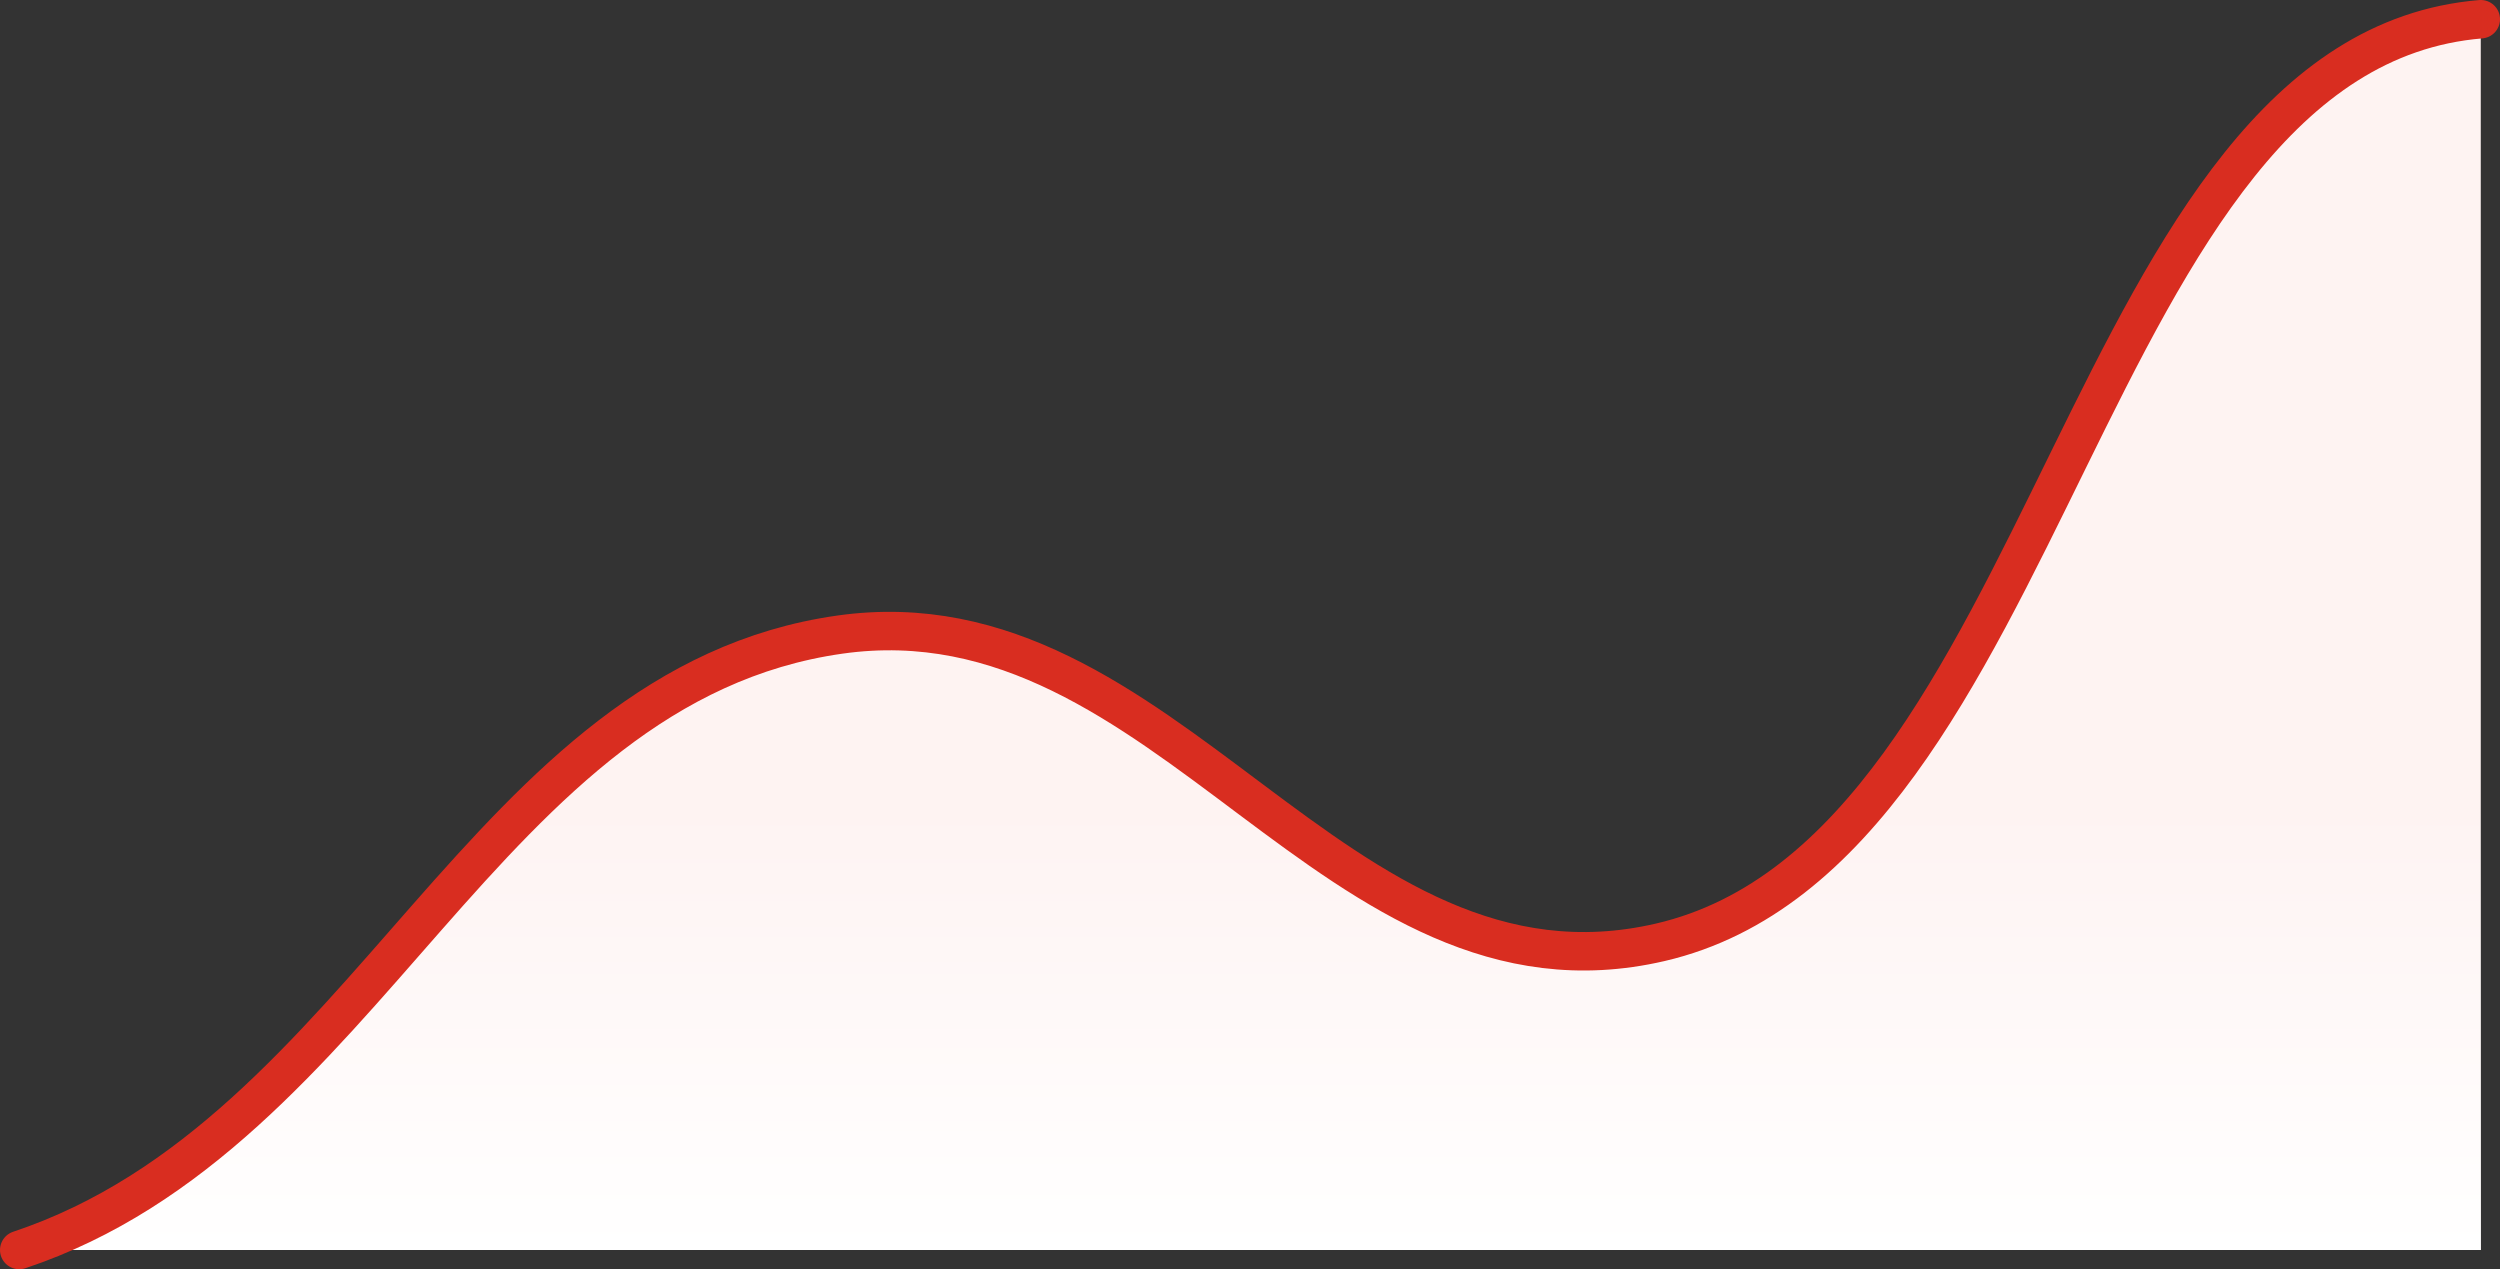 <svg width="130" height="66" viewBox="0 0 130 66" fill="none" xmlns="http://www.w3.org/2000/svg">
<rect x="0" y="0" width="130" height="66" fill="#333333" stroke="none"/>
<path d="M129 1C108.204 2.733 106.916 44.222 86.333 49C69.36 52.94 60.766 30.574 43.667 33C25.12 35.632 19.186 58.938 1 65H129V1Z" fill="#FEF3F2"/>
<path d="M129 1C108.204 2.733 106.916 44.222 86.333 49C69.36 52.94 60.766 30.574 43.667 33C25.12 35.632 19.186 58.938 1 65H129V1Z" fill="url(#paint0_linear_390_63857)"/>
<path d="M1 65C19.186 58.938 25.12 35.632 43.667 33C60.766 30.574 69.36 52.94 86.333 49C106.916 44.222 108.204 2.733 129 1" stroke="#D92D20" stroke-width="2" stroke-linecap="round" stroke-linejoin="round"/>
<defs>
<linearGradient id="paint0_linear_390_63857" x1="65" y1="1" x2="65" y2="65" gradientUnits="userSpaceOnUse">
<stop offset="0.641" stop-color="white" stop-opacity="0"/>
<stop offset="1" stop-color="white"/>
</linearGradient>
</defs>
</svg>
